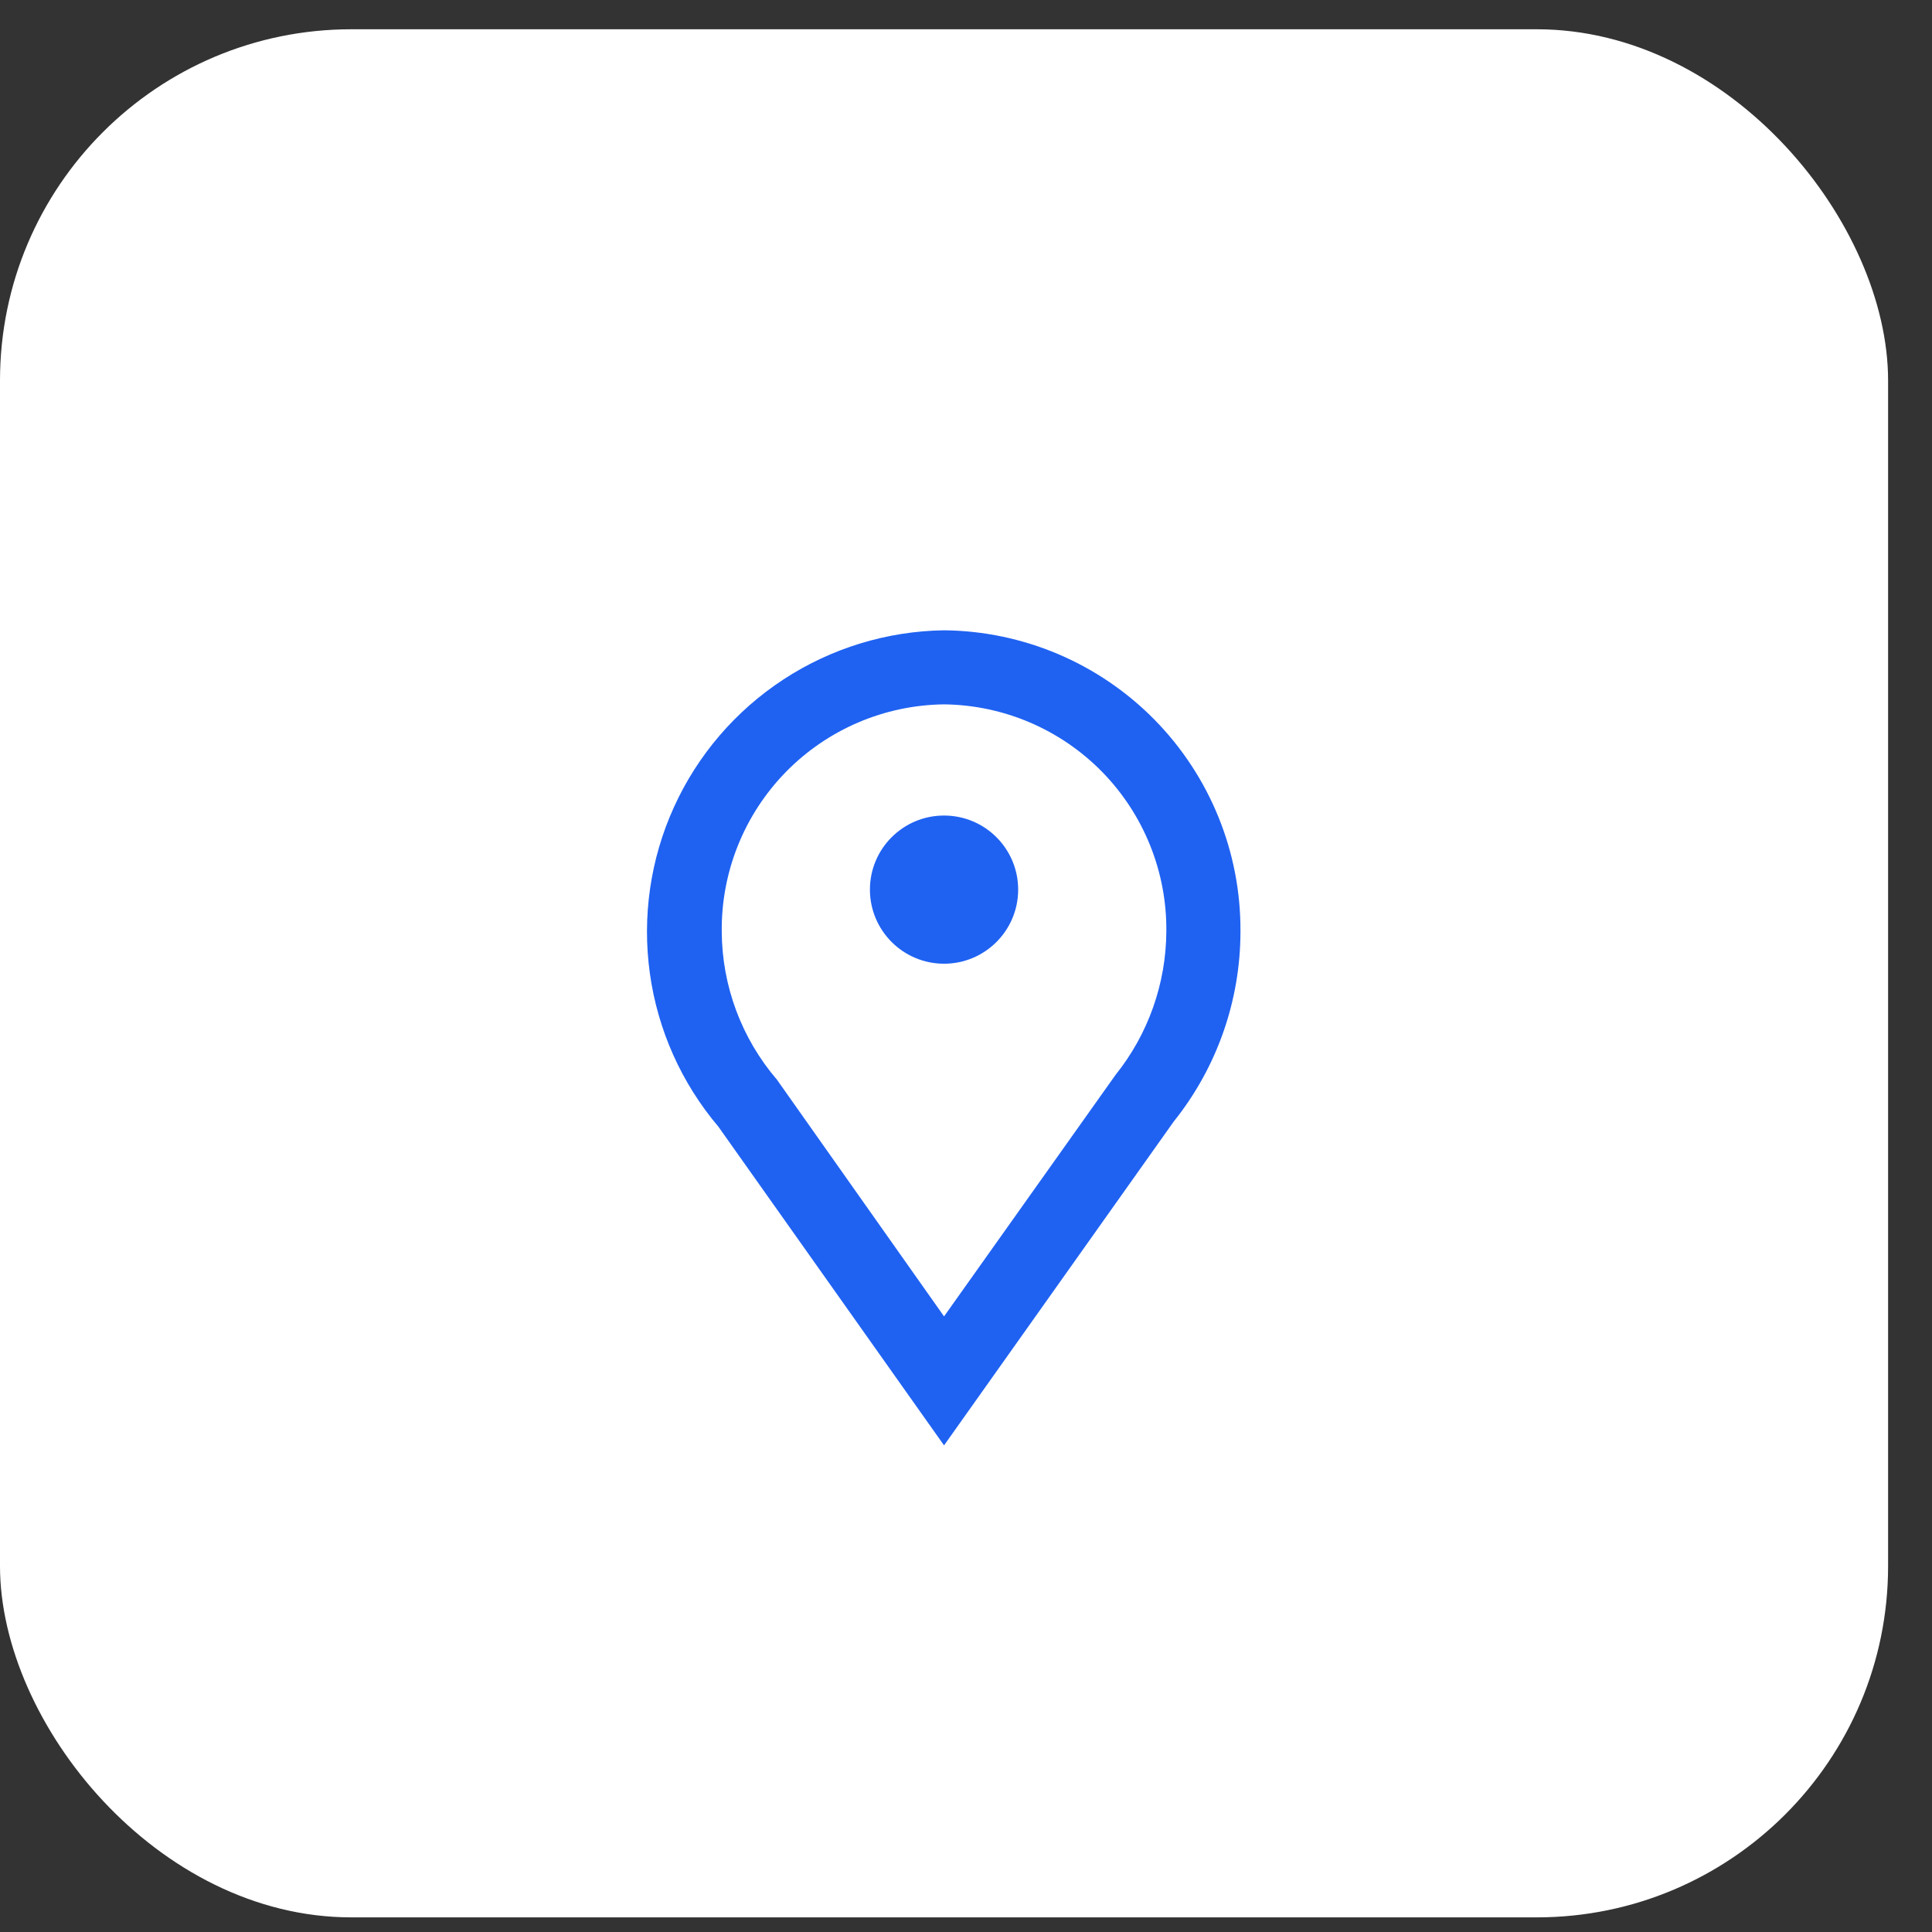 <?xml version="1.0" encoding="UTF-8"?> <svg xmlns="http://www.w3.org/2000/svg" width="33" height="33" viewBox="0 0 33 33" fill="none"><rect x="0" y="0" width="33" height="33" fill="#333333" stroke="none"/> <rect y="0.5" width="32.25" height="32.25" rx="6" fill="white"></rect> <path d="M16.125 24.688L12.271 19.245C11.64 18.5 11.234 17.592 11.1 16.625C10.966 15.658 11.108 14.673 11.512 13.785C11.916 12.896 12.564 12.141 13.381 11.606C14.197 11.072 15.149 10.78 16.125 10.766C17.478 10.779 18.77 11.328 19.719 12.292C20.668 13.257 21.196 14.558 21.188 15.91C21.188 17.09 20.786 18.236 20.048 19.157L16.125 24.688ZM16.125 12.031C15.107 12.043 14.136 12.458 13.424 13.185C12.712 13.913 12.318 14.893 12.328 15.91C12.332 16.839 12.666 17.736 13.271 18.442L16.125 22.485L19.055 18.359C19.612 17.664 19.917 16.801 19.922 15.91C19.932 14.893 19.538 13.913 18.826 13.185C18.114 12.458 17.143 12.043 16.125 12.031Z" fill="#1F62F2"></path> <path d="M16.125 16.461C16.824 16.461 17.391 15.894 17.391 15.195C17.391 14.496 16.824 13.93 16.125 13.93C15.426 13.93 14.859 14.496 14.859 15.195C14.859 15.894 15.426 16.461 16.125 16.461Z" fill="#1F62F2"></path> </svg> 